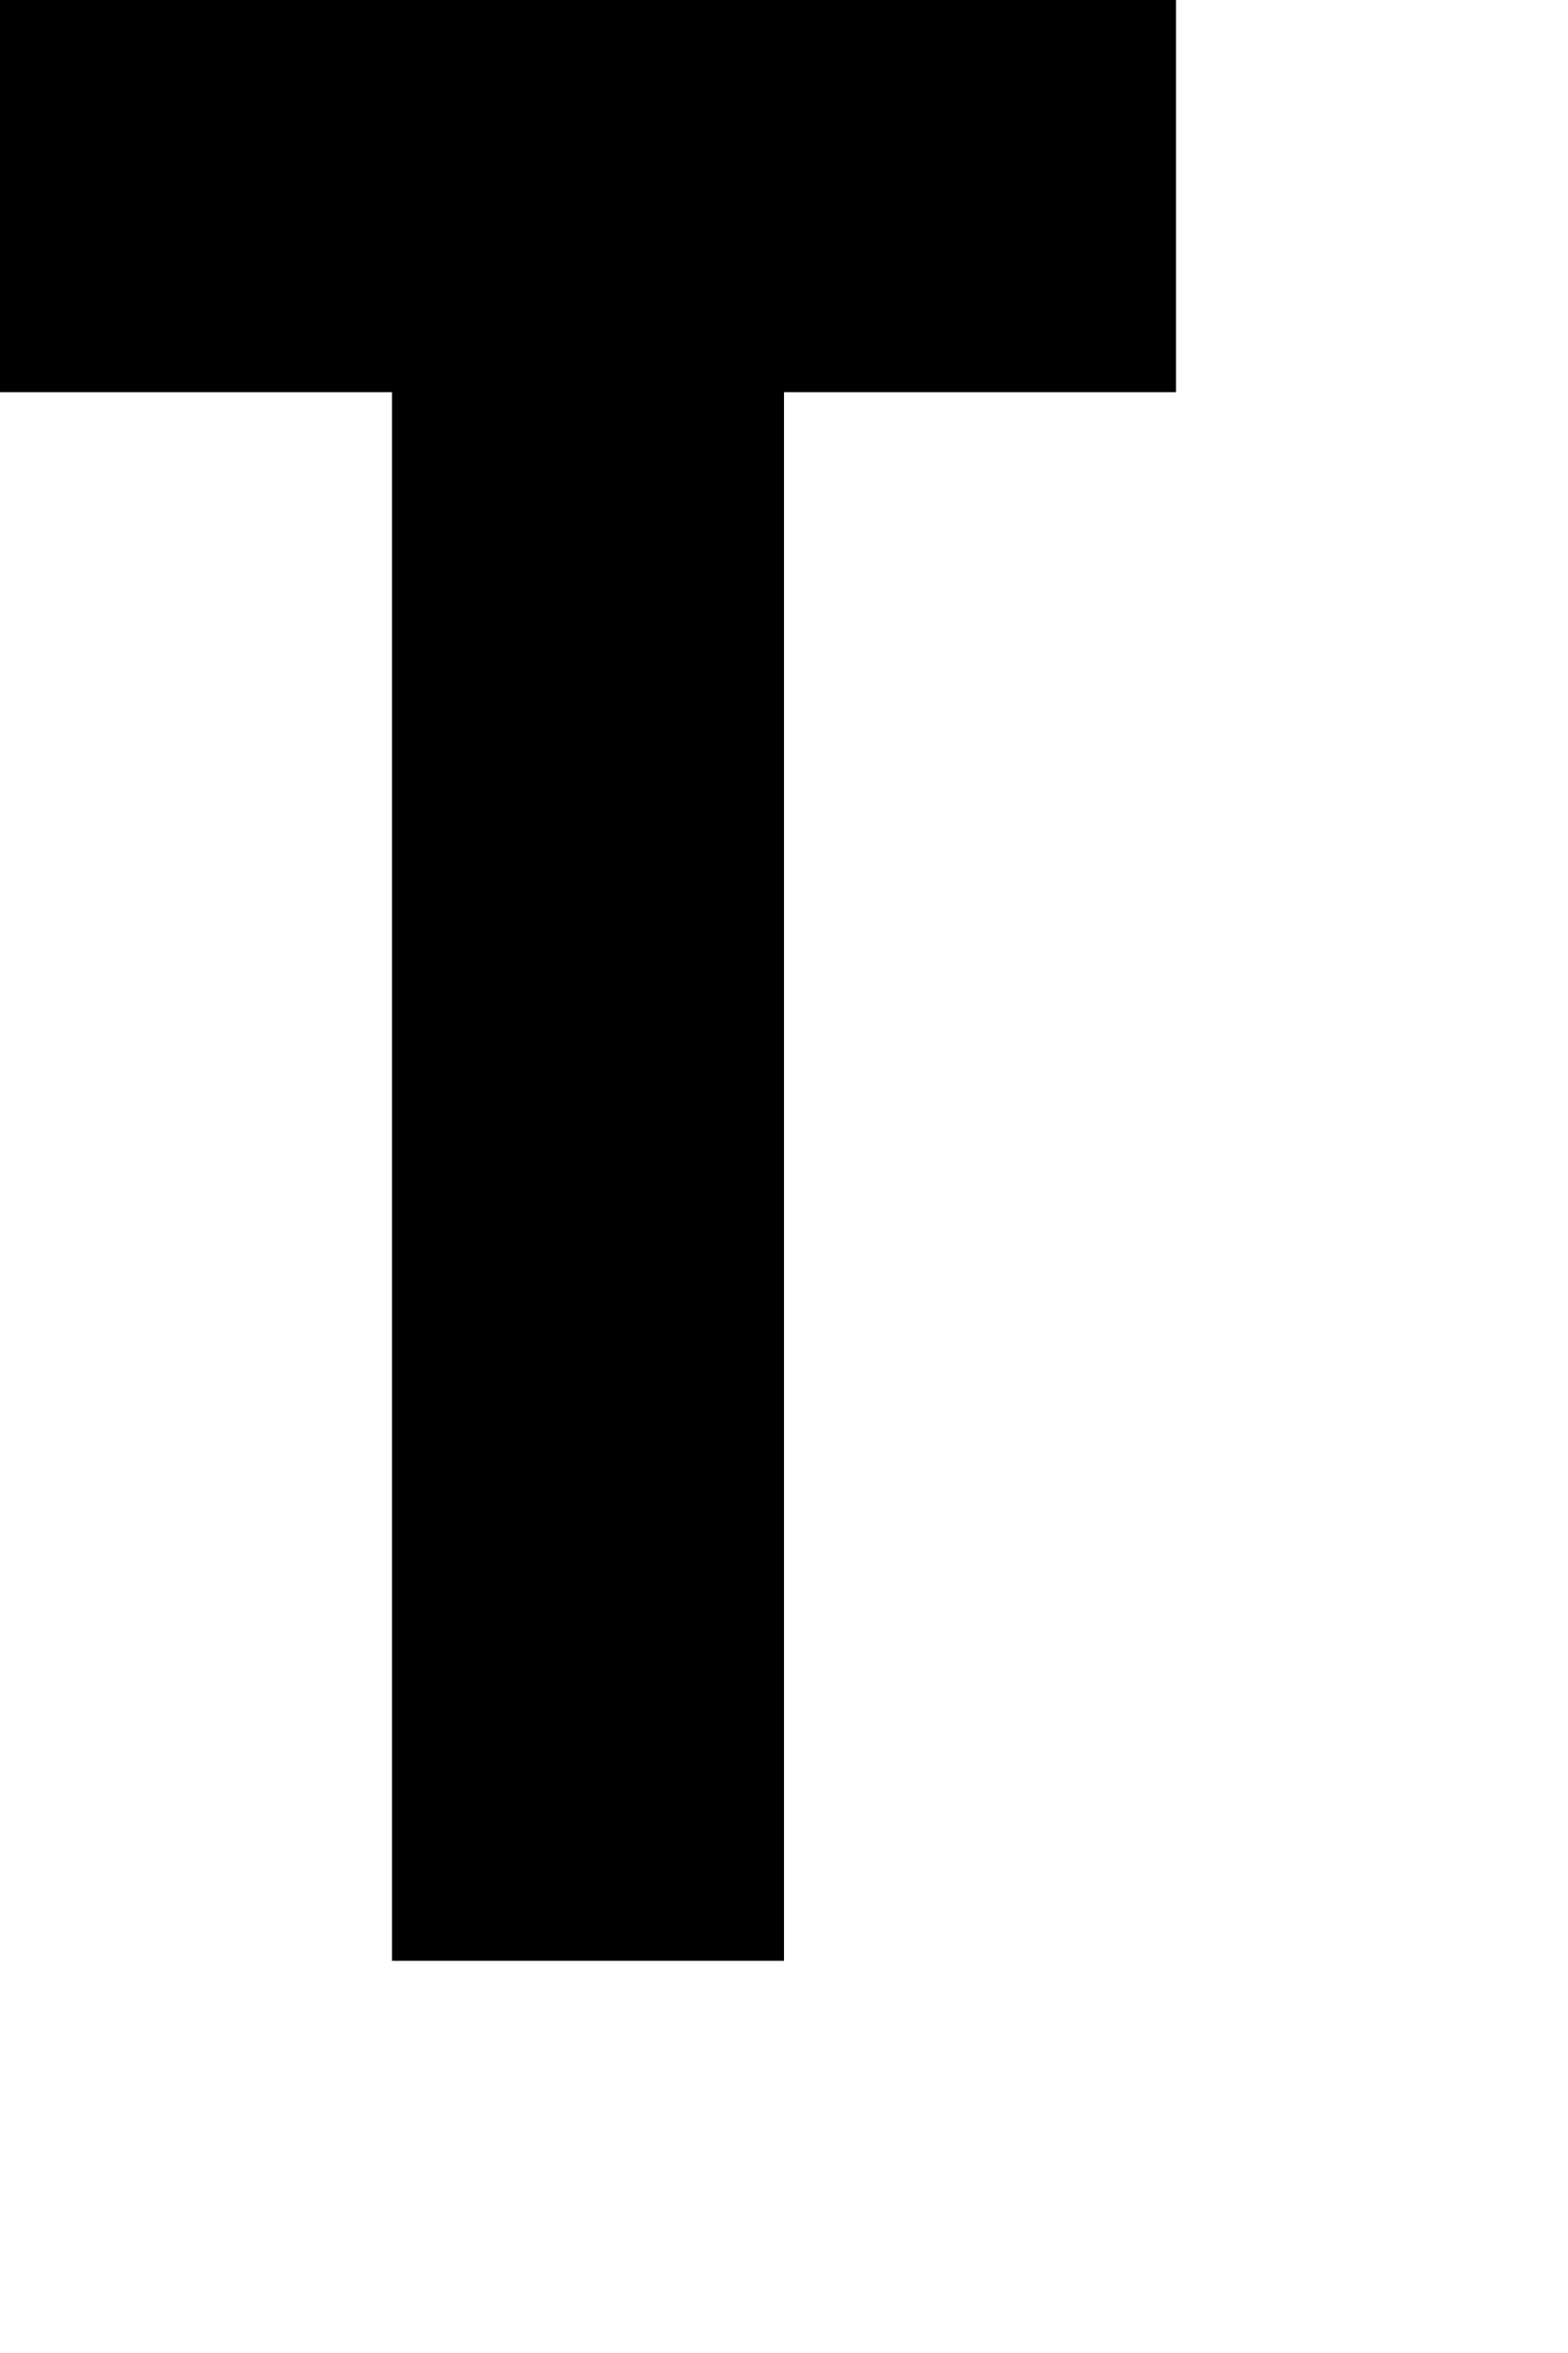 <?xml version="1.0" standalone="no"?>
<!DOCTYPE svg PUBLIC "-//W3C//DTD SVG 20010904//EN"
 "http://www.w3.org/TR/2001/REC-SVG-20010904/DTD/svg10.dtd">
<svg version="1.0" xmlns="http://www.w3.org/2000/svg"
 width="16pt" height="24pt" viewBox="0 0 16 24"
 preserveAspectRatio="xMidYMid meet">
<g transform="translate(0,24) scale(1,-1)"
fill="#000000" stroke="none">
<path d="M0 22 l0 -2 2 0 2 0 0 -8 0 -8 2 0 2 0 0 8 0 8 2 0 2 0 0 2 0 2 -6 0
-6 0 0 -2z"/>
</g>
</svg>
